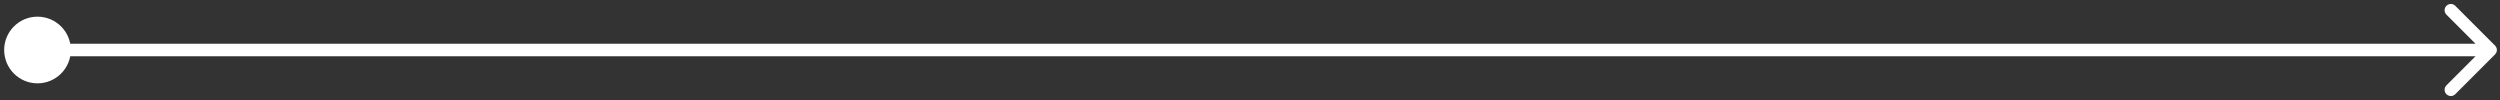 <svg width="400" height="16" viewBox="0 0 400 16" fill="none" xmlns="http://www.w3.org/2000/svg">
<rect x="0" y="0" width="400" height="16" fill="#333333" stroke="none"/>
<path d="M0.667 8C0.667 10.945 3.054 13.333 6 13.333C8.946 13.333 11.333 10.945 11.333 8C11.333 5.054 8.946 2.667 6 2.667C3.054 2.667 0.667 5.054 0.667 8ZM399.207 8.707C399.598 8.317 399.598 7.683 399.207 7.293L392.843 0.929C392.453 0.538 391.819 0.538 391.429 0.929C391.038 1.319 391.038 1.953 391.429 2.343L397.086 8L391.429 13.657C391.038 14.047 391.038 14.681 391.429 15.071C391.819 15.462 392.453 15.462 392.843 15.071L399.207 8.707ZM6 9H398.5V7H6V9Z" fill="white"/>
</svg>
